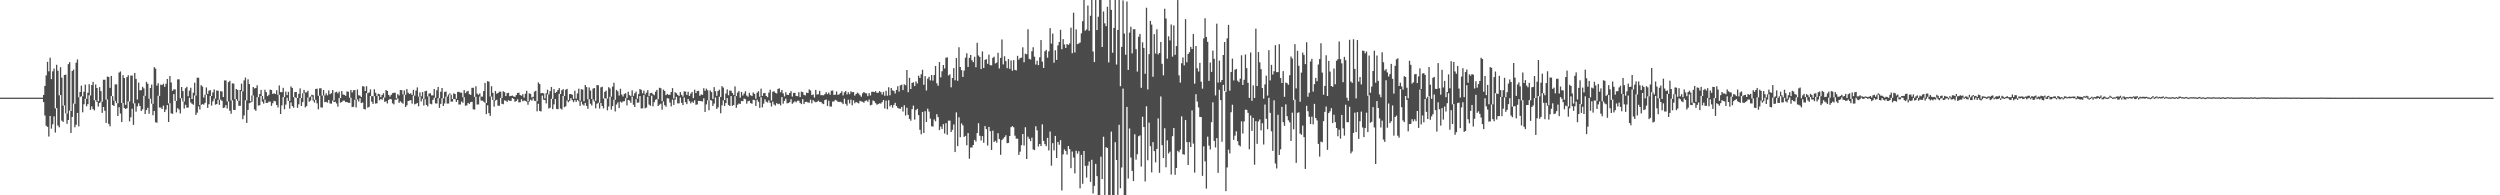 <svg xmlns="http://www.w3.org/2000/svg" width="1920" height="150"><path d="M0 75.000h1v1.000H0zM1 75.000h1v1.000H1zM2 75.000h1v1.000H2zM3 75.000h1v1.000H3zM4 75.000h1v1.000H4zM5 75.000h1v1.000H5zM6 75.000h1v1.000H6zM7 75.000h1v1.000H7zM8 75.000h1v1.000H8zM9 75.000h1v1.000H9zM10 75.000h1v1.000H10zM11 75.000h1v1.000H11zM12 75.000h1v1.000H12zM13 75.000h1v1.000H13zM14 75.000h1v1.000H14zM15 75.000h1v1.000H15zM16 75.000h1v1.000H16zM17 75.000h1v1.000H17zM18 75.000h1v1.000H18zM19 75.000h1v1.000H19zM20 75.000h1v1.000H20zM21 75.000h1v1.000H21zM22 75.000h1v1.000H22zM23 75.000h1v1.000H23zM24 75.000h1v1.000H24zM25 75.000h1v1.000H25zM26 75.000h1v1.000H26zM27 75.000h1v1.000H27zM28 75.000h1v1.000H28zM29 75.000h1v1.000H29zM30 75.000h1v1.000H30zM31 75.000h1v1.000H31zM32 75.000h1v1.000H32zM33 72.901h1v5.562H33zM34 65.989h1v22.738H34zM35 57.928h1v38.618H35zM36 47.440h1v50.062H36zM37 54.803h1v50.034H37zM38 44.268h1v44.804H38zM39 60.796h1v38.034H39zM40 54.781h1v40.726H40zM41 52.641h1v36.763H41zM42 83.240h1v18.529H42zM43 49.768h1v33.303H43zM44 54.279h1v42.113H44zM45 73.178h1v24.638H45zM46 51.627h1v21.382H46zM47 59.660h1v33.010H47zM48 81.082h1v12.509H48zM49 57.594h1v23.364H49zM50 57.282h1v29.817H50zM51 87.214h1v7.876H51zM52 49.239h1v42.920H52zM53 47.736h1v37.269H53zM54 85.188h1v16.926H54zM55 54.547h1v35.273H55zM56 53.375h1v26.161H56zM57 79.697h1v18.052H57zM58 48.152h1v47.688H58zM59 45.609h1v41.124H59zM60 74.625h1v22.433H60zM61 70.663h1v3.886H61zM62 65.723h1v8.171H62zM63 73.972h1v12.305H63zM64 70.470h1v9.625H64zM65 64.952h1v10.851H65zM66 75.881h1v5.734H66zM67 71.221h1v8.778H67zM68 64.655h1v8.562H68zM69 73.299h1v11.067H69zM70 65.325h1v16.397H70zM71 62.878h1v20.945H71zM72 77.014h1v7.768H72zM73 64.863h1v12.115H73zM74 67.561h1v10.739H74zM75 77.696h1v4.157H75zM76 66.863h1v12.264H76zM77 69.983h1v8.002H77zM78 78.060h1v8.627H78zM79 61.228h1v20.943H79zM80 61.212h1v23.811H80zM81 76.518h1v17.842H81zM82 58.770h1v17.642H82zM83 59.141h1v35.972H83zM84 67.506h1v29.533H84zM85 58.326h1v15.438H85zM86 73.853h1v6.782H86zM87 77.296h1v4.088H87zM88 64.833h1v12.561H88zM89 64.769h1v14.433H89zM90 79.285h1v9.808H90zM91 55.726h1v26.658H91zM92 54.902h1v32.289H92zM93 79.125h1v14.628H93zM94 57.745h1v21.288H94zM95 59.935h1v23.056H95zM96 80.470h1v3.204H96zM97 59.251h1v23.914H97zM98 57.735h1v20.144H98zM99 77.918h1v15.320H99zM100 58.086h1v31.971H100zM101 58.031h1v25.452H101zM102 79.434h1v16.489H102zM103 56.019h1v23.296H103zM104 60.638h1v25.141H104zM105 76.426h1v5.267H105zM106 63.421h1v15.921H106zM107 69.303h1v12.136H107zM108 69.250h1v16.004H108zM109 66.639h1v17.347H109zM110 67.909h1v5.660H110zM111 73.611h1v13.942H111zM112 62.810h1v21.746H112zM113 64.284h1v18.508H113zM114 75.890h1v11.433H114zM115 67.509h1v8.331H115zM116 64.980h1v14.628H116zM117 79.683h1v8.805H117zM118 51.581h1v33.609H118zM119 52.682h1v41.204H119zM120 65.790h1v28.451H120zM121 63.927h1v9.613H121zM122 73.618h1v8.970H122zM123 64.961h1v17.622H123zM124 65.346h1v18.377H124zM125 64.295h1v16.878H125zM126 66.682h1v19.377H126zM127 64.302h1v19.890H127zM128 60.608h1v20.078H128zM129 79.365h1v14.333H129zM130 58.438h1v20.808H130zM131 63.318h1v23.726H131zM132 69.722h1v17.743H132zM133 68.669h1v3.575H133zM134 68.605h1v8.842H134zM135 77.456h1v8.888H135zM136 60.912h1v22.174H136zM137 60.917h1v23.200H137zM138 75.478h1v11.644H138zM139 66.792h1v8.615H139zM140 69.983h1v8.002H140zM141 78.001h1v5.374H141zM142 67.779h1v12.683H142zM143 66.666h1v15.974H143zM144 73.956h1v8.684H144zM145 69.619h1v5.486H145zM146 67.399h1v11.316H146zM147 76.012h1v3.697H147zM148 71.198h1v9.236H148zM149 63.547h1v9.794H149zM150 73.430h1v14.827H150zM151 59.720h1v26.798H151zM152 59.699h1v21.977H152zM153 80.695h1v3.399H153zM154 65.449h1v15.214H154zM155 66.431h1v13.479H155zM156 74.924h1v5.457H156zM157 72.684h1v6.326H157zM158 67.152h1v5.482H158zM159 72.093h1v10.739H159zM160 69.598h1v10.405H160zM161 69.200h1v4.500H161zM162 73.746h1v7.343H162zM163 70.889h1v6.956H163zM164 68.683h1v7.031H164zM165 75.737h1v4.628H165zM166 69.521h1v10.380H166zM167 69.676h1v6.965H167zM168 76.511h1v4.038H168zM169 70.058h1v6.418H169zM170 70.221h1v7.258H170zM171 74.572h1v8.400H171zM172 61.752h1v20.831H172zM173 61.796h1v18.881H173zM174 77.934h1v5.358H174zM175 63.075h1v14.827H175zM176 62.080h1v22.955H176zM177 77.133h1v10.222H177zM178 63.979h1v13.078H178zM179 64.217h1v20.229H179zM180 76.126h1v8.329H180zM181 68.303h1v7.768H181zM182 69.070h1v8.357H182zM183 77.433h1v3.834H183zM184 69.145h1v12.115H184zM185 64.252h1v5.809H185zM186 70.145h1v21.422H186zM187 61.750h1v26.901H187zM188 59.546h1v17.471H188zM189 77.129h1v17.261H189zM190 60.947h1v23.474H190zM191 64.517h1v14.715H191zM192 77.721h1v1.000H192zM193 73.327h1v4.784H193zM194 66.836h1v6.459H194zM195 67.930h1v16.155H195zM196 67.520h1v17.549H196zM197 65.481h1v9.151H197zM198 74.664h1v6.462H198zM199 72.265h1v8.526H199zM200 69.017h1v4.706H200zM201 73.741h1v4.353H201zM202 76.270h1v3.365H202zM203 68.932h1v7.539H203zM204 70.745h1v8.375H204zM205 73.840h1v5.203H205zM206 72.819h1v5.232H206zM207 68.813h1v9.270H207zM208 69.150h1v12.158H208zM209 72.153h1v7.084H209zM210 71.610h1v5.788H210zM211 72.224h1v5.669H211zM212 69.308h1v11.314H212zM213 72.855h1v9.703H213zM214 65.659h1v7.146H214zM215 70.775h1v16.759H215zM216 70.747h1v10.266H216zM217 67.417h1v7.121H217zM218 74.586h1v9.320H218zM219 70.351h1v9.975H219zM220 73.075h1v1.991H220zM221 70.528h1v6.926H221zM222 77.488h1v5.896H222zM223 66.332h1v12.293H223zM224 67.548h1v13.916H224zM225 74.632h1v8.119H225zM226 70.697h1v3.893H226zM227 70.592h1v4.720H227zM228 75.334h1v7.503H228zM229 72.086h1v8.025H229zM230 67.907h1v7.404H230zM231 75.378h1v6.043H231zM232 71.610h1v6.823H232zM233 69.035h1v2.552H233zM234 71.091h1v11.389H234zM235 70.898h1v10.591H235zM236 69.619h1v5.223H236zM237 74.870h1v3.321H237zM238 74.149h1v3.069H238zM239 72.832h1v1.302H239zM240 73.119h1v4.118H240zM241 76.625h1v2.168H241zM242 68.326h1v8.297H242zM243 68.085h1v11.268H243zM244 73.521h1v10.440H244zM245 67.854h1v5.614H245zM246 67.742h1v14.738H246zM247 73.402h1v9.242H247zM248 69.113h1v4.257H248zM249 73.341h1v5.143H249zM250 71.693h1v6.564H250zM251 73.215h1v5.647H251zM252 69.406h1v7.356H252zM253 72.329h1v7.146H253zM254 71.585h1v8.093H254zM255 69.122h1v8.100H255zM256 77.083h1v1.238H256zM257 70.926h1v7.256H257zM258 70.388h1v9.087H258zM259 71.688h1v10.238H259zM260 70.358h1v4.937H260zM261 75.323h1v3.513H261zM262 69.939h1v8.409H262zM263 72.569h1v4.736H263zM264 72.933h1v4.383H264zM265 73.590h1v4.843H265zM266 70.189h1v8.132H266zM267 70.496h1v8.515H267zM268 75.064h1v3.923H268zM269 69.047h1v5.994H269zM270 70.992h1v11.273H270zM271 69.294h1v12.694H271zM272 69.184h1v7.464H272zM273 76.399h1v6.088H273zM274 68.733h1v7.610H274zM275 73.155h1v4.765H275zM276 73.457h1v1.946H276zM277 74.531h1v4.610H277zM278 66.190h1v12.511H278zM279 66.442h1v17.203H279zM280 69.880h1v14.184H280zM281 66.204h1v5.388H281zM282 71.619h1v11.071H282zM283 70.995h1v11.019H283zM284 68.665h1v5.061H284zM285 73.762h1v4.383H285zM286 73.913h1v5.903H286zM287 68.566h1v5.315H287zM288 71.242h1v8.302H288zM289 73.670h1v5.686H289zM290 72.018h1v1.646H290zM291 72.343h1v4.710H291zM292 74.650h1v1.348H292zM293 72.908h1v3.708H293zM294 71.624h1v3.287H294zM295 74.931h1v3.280H295zM296 69.115h1v8.652H296zM297 69.905h1v9.533H297zM298 72.858h1v3.916H298zM299 74.231h1v1.669H299zM300 72.819h1v3.463H300zM301 71.571h1v7.771H301zM302 71.226h1v8.968H302zM303 71.212h1v5.367H303zM304 75.520h1v1.000H304zM305 72.299h1v3.303H305zM306 73.311h1v5.688H306zM307 69.161h1v8.666H307zM308 69.175h1v9.599H308zM309 72.535h1v7.059H309zM310 69.466h1v3.316H310zM311 72.821h1v9.373H311zM312 68.399h1v12.490H312zM313 71.182h1v6.386H313zM314 72.208h1v5.063H314zM315 71.638h1v5.219H315zM316 72.924h1v6.686H316zM317 68.990h1v4.440H317zM318 73.466h1v6.732H318zM319 69.511h1v10.190H319zM320 67.110h1v11.925H320zM321 74.254h1v7.411H321zM322 70.997h1v3.218H322zM323 73.984h1v3.948H323zM324 70.695h1v5.138H324zM325 75.895h1v5.141H325zM326 70.031h1v6.171H326zM327 69.699h1v10.872H327zM328 74.014h1v7.686H328zM329 71.896h1v2.099H329zM330 71.649h1v8.041H330zM331 73.242h1v6.887H331zM332 73.256h1v3.424H332zM333 68.372h1v6.631H333zM334 75.057h1v4.376H334zM335 69.342h1v10.190H335zM336 66.815h1v8.601H336zM337 75.492h1v7.347H337zM338 70.445h1v9.341H338zM339 67.600h1v7.912H339zM340 75.575h1v5.850H340zM341 70.587h1v8.876H341zM342 70.274h1v3.971H342zM343 74.256h1v5.308H343zM344 72.665h1v6.864H344zM345 71.690h1v1.025H345zM346 72.732h1v5.342H346zM347 76.009h1v1.959H347zM348 71.654h1v4.312H348zM349 72.208h1v3.985H349zM350 75.831h1v2.440H350zM351 70.583h1v6.214H351zM352 70.482h1v9.787H352zM353 71.134h1v9.110H353zM354 71.155h1v6.777H354zM355 74.661h1v4.216H355zM356 69.170h1v5.454H356zM357 71.526h1v9.684H357zM358 70.303h1v10.584H358zM359 69.807h1v9.249H359zM360 72.356h1v7.404H360zM361 72.837h1v5.532H361zM362 67.408h1v10.771H362zM363 67.392h1v16.590H363zM364 74.387h1v9.794H364zM365 66.277h1v8.061H365zM366 71.944h1v8.357H366zM367 72.832h1v7.377H367zM368 71.745h1v2.374H368zM369 74.169h1v3.049H369zM370 74.169h1v3.156H370zM371 69.919h1v8.164H371zM372 63.663h1v15.280H372zM373 79.077h1v8.588H373zM374 62.292h1v18.579H374zM375 62.707h1v24.182H375zM376 74.105h1v14.889H376zM377 66.209h1v7.999H377zM378 71.269h1v5.599H378zM379 76.849h1v5.079H379zM380 69.843h1v7.343H380zM381 72.004h1v4.639H381zM382 71.409h1v9.803H382zM383 70.399h1v10.781H383zM384 70.406h1v4.772H384zM385 75.160h1v4.555H385zM386 70.068h1v9.998H386zM387 70.770h1v6.352H387zM388 73.785h1v3.600H388zM389 71.532h1v6.688H389zM390 71.253h1v5.681H390zM391 73.876h1v3.571H391zM392 73.670h1v3.777H392zM393 73.352h1v1.929H393zM394 74.100h1v1.810H394zM395 74.387h1v3.756H395zM396 73.022h1v4.580H396zM397 71.358h1v4.855H397zM398 71.150h1v7.489H398zM399 72.997h1v5.541H399zM400 73.517h1v2.673H400zM401 72.352h1v5.438H401zM402 74.968h1v2.168H402zM403 71.931h1v5.704H403zM404 69.759h1v8.260H404zM405 77.683h1v2.758H405zM406 71.688h1v6.336H406zM407 72.109h1v4.443H407zM408 74.906h1v2.346H408zM409 74.325h1v1.241H409zM410 70.347h1v7.047H410zM411 69.681h1v7.919H411zM412 77.692h1v7.819H412zM413 63.297h1v16.425H413zM414 64.568h1v20.652H414zM415 71.672h1v13.919H415zM416 71.445h1v1.998H416zM417 71.706h1v4.852H417zM418 75.600h1v1.176H418zM419 71.702h1v7.727H419zM420 68.850h1v3.658H420zM421 72.528h1v10.810H421zM422 69.992h1v12.728H422zM423 66.833h1v9.029H423zM424 75.950h1v7.906H424zM425 68.468h1v11.721H425zM426 71.372h1v4.715H426zM427 70.621h1v12.989H427zM428 69.131h1v14.772H428zM429 67.641h1v4.456H429zM430 72.242h1v11.108H430zM431 69.315h1v14.814H431zM432 68.511h1v5.150H432zM433 73.757h1v8.595H433zM434 68.925h1v12.692H434zM435 68.250h1v8.929H435zM436 76.895h1v1.618H436zM437 72.295h1v5.180H437zM438 72.201h1v3.186H438zM439 72.787h1v4.177H439zM440 75.897h1v2.584H440zM441 69.649h1v7.221H441zM442 75.755h1v2.548H442zM443 71.720h1v5.029H443zM444 68.104h1v9.606H444zM445 77.314h1v3.971H445zM446 68.516h1v9.492H446zM447 68.802h1v11.419H447zM448 77.756h1v3.314H448zM449 65.302h1v13.696H449zM450 66.882h1v14.411H450zM451 76.193h1v7.382H451zM452 67.172h1v8.972H452zM453 69.537h1v10.140H453zM454 76.025h1v5.047H454zM455 68.037h1v8.196H455zM456 67.607h1v10.263H456zM457 77.412h1v5.793H457zM458 65.343h1v14.333H458zM459 65.506h1v13.394H459zM460 78.873h1v4.459H460zM461 67.076h1v12.021H461zM462 66.598h1v14.827H462zM463 75.664h1v7.649H463zM464 70.553h1v4.958H464zM465 69.603h1v6.054H465zM466 75.730h1v9.021H466zM467 66.950h1v14.871H467zM468 67.930h1v6.418H468zM469 74.229h1v9.874H469zM470 66.522h1v14.976H470zM471 63.549h1v13.090H471zM472 76.659h1v8.929H472zM473 69.049h1v11.259H473zM474 70.150h1v8.537H474zM475 73.393h1v9.661H475zM476 68.145h1v9.922H476zM477 72.560h1v6.217H477zM478 74.064h1v3.845H478zM479 72.157h1v5.560H479zM480 71.574h1v3.893H480zM481 75.298h1v5.642H481zM482 70.436h1v6.306H482zM483 73.050h1v4.161H483zM484 73.833h1v5.187H484zM485 69.372h1v4.834H485zM486 73.629h1v6.796H486zM487 71.672h1v10.488H487zM488 70.349h1v5.791H488zM489 75.760h1v3.122H489zM490 72.313h1v6.429H490zM491 68.337h1v5.390H491zM492 69.042h1v14.241H492zM493 71.631h1v11.545H493zM494 69.580h1v3.506H494zM495 72.526h1v10.627H495zM496 71.169h1v11.449H496zM497 69.239h1v5.125H497zM498 73.814h1v6.544H498zM499 71.514h1v9.719H499zM500 71.253h1v2.241H500zM501 72.338h1v9.318H501zM502 73.112h1v5.361H502zM503 70.429h1v6.180H503zM504 69.022h1v7.127H504zM505 76.131h1v5.255H505zM506 67.358h1v13.049H506zM507 67.756h1v11.875H507zM508 77.657h1v6.581H508zM509 68.839h1v9.064H509zM510 69.850h1v10.925H510zM511 73.064h1v8.927H511zM512 72.144h1v3.271H512zM513 72.846h1v2.829H513zM514 72.780h1v5.951H514zM515 70.665h1v11.028H515zM516 67.710h1v8.796H516zM517 75.636h1v4.946H517zM518 70.789h1v5.699H518zM519 71.571h1v2.795H519zM520 72.855h1v6.555H520zM521 73.803h1v5.610H521zM522 70.683h1v4.243H522zM523 72.810h1v6.125H523zM524 74.210h1v6.464H524zM525 70.214h1v4.692H525zM526 70.326h1v8.162H526zM527 72.926h1v7.047H527zM528 70.441h1v5.516H528zM529 73.677h1v3.992H529zM530 71.862h1v7.533H530zM531 70.583h1v7.494H531zM532 75.366h1v3.534H532zM533 68.843h1v8.176H533zM534 71.478h1v8.972H534zM535 69.834h1v10.419H535zM536 69.759h1v7.700H536zM537 73.583h1v4.003H537zM538 72.503h1v5.154H538zM539 72.853h1v5.148H539zM540 67.733h1v7.766H540zM541 69.759h1v16.214H541zM542 68.072h1v12.131H542zM543 69.388h1v7.741H543zM544 77.117h1v7.569H544zM545 69.411h1v7.530H545zM546 70.731h1v6.432H546zM547 75.950h1v5.420H547zM548 66.898h1v12.637H548zM549 70.081h1v4.768H549zM550 73.563h1v10.112H550zM551 69.818h1v12.600H551zM552 68.852h1v5.461H552zM553 74.444h1v12.522H553zM554 66.165h1v14.706H554zM555 67.280h1v9.812H555zM556 76.829h1v4.592H556zM557 71.851h1v7.308H557zM558 68.671h1v6.706H558zM559 73.139h1v7.455H559zM560 69.569h1v11.843H560zM561 69.676h1v4.102H561zM562 71.423h1v9.904H562zM563 73.032h1v7.588H563zM564 66.351h1v7.553H564zM565 73.794h1v9.000H565zM566 71.095h1v9.320H566zM567 69.928h1v9.604H567zM568 75.030h1v4.770H568zM569 70.647h1v6.924H569zM570 73.352h1v4.356H570zM571 71.828h1v3.845H571zM572 70.088h1v6.116H572zM573 73.409h1v6.228H573zM574 74.316h1v3.445H574zM575 71.310h1v6.093H575zM576 73.123h1v6.086H576zM577 73.771h1v5.894H577zM578 70.992h1v5.647H578zM579 72.164h1v4.715H579zM580 75.787h1v5.624H580zM581 71.169h1v5.431H581zM582 70.054h1v8.130H582zM583 74.284h1v8.581H583zM584 68.111h1v6.530H584zM585 73.702h1v8.739H585zM586 71.574h1v8.059H586zM587 71.377h1v4.894H587zM588 73.750h1v4.381H588zM589 74.648h1v4.106H589zM590 71.123h1v5.908H590zM591 68.914h1v10.050H591zM592 77.213h1v4.592H592zM593 70.491h1v7.583H593zM594 70.040h1v10.220H594zM595 71.329h1v9.707H595zM596 71.803h1v7.391H596zM597 68.367h1v11.669H597zM598 67.763h1v11.895H598zM599 70.933h1v10.018H599zM600 69.131h1v5.431H600zM601 71.752h1v7.862H601zM602 74.100h1v3.383H602zM603 70.839h1v4.903H603zM604 72.784h1v6.553H604zM605 72.917h1v6.262H605zM606 71.413h1v7.063H606zM607 69.985h1v6.226H607zM608 74.199h1v5.544H608zM609 71.384h1v7.379H609zM610 71.326h1v6.464H610zM611 73.656h1v4.923H611zM612 73.869h1v3.484H612zM613 70.809h1v6.555H613zM614 74.565h1v4.463H614zM615 70.349h1v9.641H615zM616 70.782h1v5.344H616zM617 72.858h1v7.079H617zM618 73.260h1v5.015H618zM619 71.157h1v7.027H619zM620 71.416h1v7.343H620zM621 68.637h1v10.286H621zM622 69.537h1v7.022H622zM623 73.025h1v6.333H623zM624 72.569h1v4.331H624zM625 74.899h1v3.156H625zM626 68.999h1v9.531H626zM627 72.613h1v5.601H627zM628 72.331h1v4.983H628zM629 69.772h1v8.444H629zM630 73.096h1v5.177H630zM631 73.077h1v6.356H631zM632 73.194h1v6.761H632zM633 72.301h1v4.536H633zM634 70.807h1v5.601H634zM635 72.285h1v9.073H635zM636 71.102h1v6.237H636zM637 72.681h1v9.112H637zM638 69.695h1v12.120H638zM639 69.543h1v8.469H639zM640 72.926h1v4.969H640zM641 72.693h1v4.015H641zM642 70.232h1v6.951H642zM643 72.860h1v5.269H643zM644 72.411h1v5.937H644zM645 71.443h1v6.713H645zM646 70.111h1v8.677H646zM647 73.249h1v6.729H647zM648 70.924h1v4.861H648zM649 69.898h1v9.803H649zM650 72.544h1v8.629H650zM651 70.880h1v5.708H651zM652 72.363h1v7.116H652zM653 70.141h1v6.374H653zM654 70.882h1v9.984H654zM655 70.660h1v6.384H655zM656 73.423h1v5.862H656zM657 72.208h1v6.077H657zM658 71.102h1v7.784H658zM659 71.828h1v7.604H659zM660 73.187h1v4.225H660zM661 74.297h1v3.653H661zM662 71.702h1v6.461H662zM663 70.649h1v8.228H663zM664 71.539h1v5.992H664zM665 71.729h1v5.354H665zM666 73.824h1v4.305H666zM667 71.519h1v4.948H667zM668 73.293h1v7.636H668zM669 70.576h1v9.929H669zM670 70.381h1v6.759H670zM671 70.761h1v7.040H671zM672 69.992h1v9.249H672zM673 71.345h1v9.073H673zM674 71.221h1v8.691H674zM675 69.935h1v9.430H675zM676 70.763h1v8.785H676zM677 72.544h1v5.885H677zM678 70.544h1v6.242H678zM679 73.547h1v9.748H679zM680 69.713h1v7.578H680zM681 73.476h1v10.442H681zM682 67.021h1v9.938H682zM683 73.206h1v8.558H683zM684 67.548h1v13.111H684zM685 69.374h1v13.307H685zM686 69.841h1v10.764H686zM687 71.798h1v7.141H687zM688 69.058h1v12.412H688zM689 66.204h1v16.649H689zM690 70.326h1v13.069H690zM691 65.556h1v17.981H691zM692 65.018h1v17.153H692zM693 69.177h1v16.459H693zM694 64.758h1v16.068H694zM695 65.456h1v23.271H695zM696 53.764h1v28.981H696zM697 70.830h1v17.363H697zM698 59.775h1v31.522H698zM699 68.427h1v24.262H699zM700 63.647h1v20.144H700zM701 63.201h1v17.908H701zM702 66.099h1v25.731H702zM703 62.519h1v22.076H703zM704 64.110h1v19.441H704zM705 58.150h1v30.275H705zM706 59.853h1v39.824H706zM707 57.014h1v46.166H707zM708 53.531h1v32.458H708zM709 65.142h1v36.977H709zM710 58.452h1v26.949H710zM711 69.468h1v24.225H711zM712 60.404h1v23.040H712zM713 58.965h1v26.736H713zM714 61.732h1v29.332H714zM715 57.603h1v39.366H715zM716 61.919h1v35.294H716zM717 57.587h1v34.143H717zM718 50.654h1v42.518H718zM719 64.000h1v23.724H719zM720 65.858h1v24.111H720zM721 47.678h1v52.271H721zM722 59.372h1v37.881H722zM723 54.726h1v44.353H723zM724 49.915h1v45.489H724zM725 52.570h1v49.975H725zM726 44.341h1v50.252H726zM727 44.048h1v59.455H727zM728 57.932h1v34.717H728zM729 57.063h1v35.560H729zM730 67.051h1v34.315H730zM731 59.919h1v39.774H731zM732 52.311h1v43.303H732zM733 61.631h1v55.150H733zM734 44.547h1v41.780H734zM735 62.077h1v50.147H735zM736 36.287h1v53.799H736zM737 51.478h1v53.912H737zM738 53.870h1v40.936H738zM739 59.106h1v37.194H739zM740 54.222h1v50.968H740zM741 44.273h1v60.078H741zM742 40.919h1v70.627H742zM743 51.398h1v50.787H743zM744 44.444h1v77.455H744zM745 42.199h1v71.119H745zM746 46.273h1v66.935H746zM747 47.708h1v63.633H747zM748 43.559h1v63.877H748zM749 51.636h1v57.064H749zM750 32.849h1v69.331H750zM751 42.579h1v52.019H751zM752 43.737h1v60.574H752zM753 53.046h1v54.878H753zM754 39.496h1v65.031H754zM755 52.178h1v57.508H755zM756 45.982h1v50.838H756zM757 45.454h1v53.719H757zM758 48.974h1v62.799H758zM759 41.982h1v55.505H759zM760 50.027h1v50.744H760zM761 50.205h1v65.013H761zM762 44.401h1v55.969H762zM763 43.545h1v65.505H763zM764 48.722h1v59.382H764zM765 48.013h1v61.531H765zM766 40.562h1v61.760H766zM767 52.592h1v54.235H767zM768 44.447h1v74.447H768zM769 30.334h1v77.237H769zM770 49.452h1v56.979H770zM771 43.224h1v62.074H771zM772 46.964h1v56.903H772zM773 52.400h1v57.553H773zM774 45.353h1v64.388H774zM775 52.828h1v51.598H775zM776 46.378h1v51.316H776zM777 54.318h1v42.568H777zM778 46.184h1v51.577H778zM779 53.675h1v50.527H779zM780 54.057h1v52.415H780zM781 42.860h1v63.619H781zM782 45.843h1v73.141H782zM783 44.527h1v71.953H783zM784 44.263h1v67.180H784zM785 36.360h1v66.567H785zM786 47.811h1v63.983H786zM787 41.208h1v56.509H787zM788 41.682h1v80.442H788zM789 22.469h1v82.492H789zM790 45.232h1v61.410H790zM791 45.708h1v62.687H791zM792 39.356h1v66.374H792zM793 36.317h1v78.476H793zM794 43.538h1v71.692H794zM795 49.580h1v47.370H795zM796 46.658h1v53.438H796zM797 50.040h1v62.472H797zM798 44.030h1v66.581H798zM799 30.773h1v81.398H799zM800 47.369h1v48.137H800zM801 52.158h1v56.027H801zM802 39.416h1v71.270H802zM803 38.319h1v73.957H803zM804 44.307h1v61.563H804zM805 39.409h1v76.132H805zM806 21.597h1v79.441H806zM807 33.485h1v93.745H807zM808 25.793h1v84.111H808zM809 48.109h1v67.391H809zM810 38.596h1v65.786H810zM811 45.957h1v75.409H811zM812 34.884h1v74.140H812zM813 32.231h1v78.949H813zM814 22.845h1v84.765H814zM815 37.766h1v108.529H815zM816 30.070h1v88.531H816zM817 34.174h1v80.540H817zM818 36.795h1v79.220H818zM819 33.774h1v84.987H819zM820 34.497h1v77.684H820zM821 33.382h1v81.172H821zM822 21.243h1v107.933H822zM823 40.858h1v75.519H823zM824 9.727h1v111.279H824zM825 40.318h1v92.841H825zM826 22.575h1v93.197H826zM827 33.904h1v84.104H827zM828 33.376h1v82.790H828zM829 32.625h1v112.015H829zM830 25.612h1v93.335H830zM831 16.257h1v124.912H831zM832 0.000h1v115.955H832zM833 23.538h1v103.848H833zM834 22.614h1v113.768H834zM835 4.223h1v122.945H835zM836 23.637h1v100.410H836zM837 12.078h1v127.572H837zM838 0.000h1v122.728H838zM839 39.521h1v109.080H839zM840 47.688h1v95.045H840zM841 0.000h1v125.834H841zM842 23.115h1v112.149H842zM843 12.836h1v137.164H843zM844 0.000h1v150.000H844zM845 0.000h1v120.320H845zM846 36.104h1v101.438H846zM847 8.812h1v96.179H847zM848 17.905h1v132.095H848zM849 20.057h1v93.055H849zM850 5.177h1v108.461H850zM851 47.900h1v102.100H851zM852 0.000h1v150.000H852zM853 7.567h1v93.501H853zM854 40.521h1v109.479H854zM855 21.471h1v128.529H855zM856 0.000h1v109.226H856zM857 49.539h1v73.335H857zM858 22.966h1v126.702H858zM859 0.000h1v95.861H859zM860 66.199h1v78.408H860zM861 36.010h1v92.612H861zM862 0.309h1v67.758H862zM863 25.825h1v124.175H863zM864 42.018h1v107.982H864zM865 1.199h1v80.926H865zM866 53.725h1v83.455H866zM867 25.033h1v73.625H867zM868 20.517h1v100.458H868zM869 40.997h1v90.204H869zM870 22.401h1v116.679H870zM871 22.435h1v80.689H871zM872 37.752h1v84.896H872zM873 54.925h1v63.557H873zM874 28.191h1v76.450H874zM875 26.044h1v77.933H875zM876 67.424h1v60.539H876zM877 32.513h1v57.207H877zM878 36.829h1v60.744H878zM879 56.616h1v82.724H879zM880 5.935h1v75.730H880zM881 68.715h1v54.345H881zM882 41.588h1v52.627H882zM883 16.081h1v96.189H883zM884 18.885h1v113.513H884zM885 58.916h1v50.243H885zM886 26.205h1v89.865H886zM887 41.109h1v83.598H887zM888 22.462h1v91.916H888zM889 41.789h1v49.137H889zM890 40.720h1v92.008H890zM891 32.199h1v41.865H891zM892 48.992h1v62.470H892zM893 57.875h1v63.468H893zM894 6.683h1v91.830H894zM895 14.188h1v114.278H895zM896 45.067h1v62.701H896zM897 27.926h1v89.947H897zM898 31.013h1v85.473H898zM899 18.805h1v115.223H899zM900 43.492h1v61.117H900zM901 19.510h1v78.818H901zM902 42.078h1v92.193H902zM903 35.397h1v93.637H903zM904 0.057h1v115.825H904zM905 57.848h1v59.067H905zM906 63.439h1v51.438H906zM907 48.571h1v40.805H907zM908 44.117h1v74.283H908zM909 50.228h1v68.586H909zM910 14.687h1v77.541H910zM911 47.818h1v61.351H911zM912 41.473h1v85.262H912zM913 40.089h1v69.082H913zM914 35.973h1v76.960H914zM915 37.637h1v47.141H915zM916 26.143h1v84.145H916zM917 64.252h1v68.300H917zM918 35.330h1v37.001H918zM919 52.409h1v25.559H919zM920 54.927h1v27.546H920zM921 48.278h1v41.517H921zM922 62.727h1v27.139H922zM923 68.099h1v66.991H923zM924 29.473h1v82.895H924zM925 14.010h1v109.899H925zM926 28.384h1v116.439H926zM927 32.117h1v72.859H927zM928 62.084h1v49.758H928zM929 48.042h1v66.725H929zM930 55.170h1v38.654H930zM931 38.866h1v39.713H931zM932 45.172h1v63.005H932zM933 73.293h1v39.978H933zM934 18.201h1v87.903H934zM935 63.398h1v69.339H935zM936 46.555h1v22.414H936zM937 63.119h1v13.790H937zM938 61.439h1v47.343H938zM939 42.240h1v22.952H939zM940 32.254h1v37.731H940zM941 70.512h1v76.293H941zM942 29.425h1v99.174H942zM943 19.077h1v95.873H943zM944 69.614h1v48.256H944zM945 55.296h1v30.856H945zM946 45.003h1v35.433H946zM947 61.780h1v45.624H947zM948 53.529h1v50.673H948zM949 52.934h1v47.906H949zM950 61.972h1v46.487H950zM951 63.096h1v48.355H951zM952 60.434h1v51.987H952zM953 42.458h1v50.737H953zM954 65.222h1v37.341H954zM955 61.290h1v31.964H955zM956 41.851h1v42.362H956zM957 52.389h1v32.000H957zM958 63.574h1v23.127H958zM959 75.149h1v39.490H959zM960 40.279h1v48.441H960zM961 77.429h1v23.152H961zM962 65.536h1v24.985H962zM963 75.270h1v51.248H963zM964 22.007h1v71.032H964zM965 66.090h1v44.370H965zM966 39.965h1v53.385H966zM967 47.878h1v43.850H967zM968 53.137h1v46.963H968zM969 67.655h1v27.004H969zM970 75.723h1v35.299H970zM971 64.826h1v15.445H971zM972 58.127h1v33.113H972zM973 73.409h1v25.830H973zM974 38.544h1v36.555H974zM975 61.732h1v24.960H975zM976 49.832h1v51.055H976zM977 57.255h1v58.609H977zM978 54.659h1v22.417H978zM979 34.662h1v90.934H979zM980 55.421h1v73.942H980zM981 55.399h1v32.751H981zM982 33.945h1v85.054H982zM983 59.962h1v54.745H983zM984 63.757h1v18.308H984zM985 54.641h1v39.210H985zM986 74.348h1v22.330H986zM987 63.432h1v16.676H987zM988 63.881h1v25.345H988zM989 65.115h1v27.320H989zM990 57.772h1v36.168H990zM991 43.396h1v64.850H991zM992 44.966h1v41.563H992zM993 76.904h1v22.447H993zM994 33.900h1v42.645H994zM995 67.905h1v57.156H995zM996 38.997h1v47.708H996zM997 50.523h1v35.683H997zM998 78.122h1v24.461H998zM999 55.753h1v47.791H999zM1000 40.416h1v56.070H1000zM1001 42.307h1v63.003H1001zM1002 49.253h1v80.499H1002zM1003 32.462h1v48.777H1003zM1004 74.277h1v11.131H1004zM1005 71.262h1v18.455H1005zM1006 47.264h1v47.997H1006zM1007 45.197h1v44.406H1007zM1008 70.331h1v25.212H1008zM1009 64.618h1v15.159H1009zM1010 59.821h1v30.813H1010zM1011 62.352h1v30.137H1011zM1012 49.571h1v60.939H1012zM1013 45.358h1v74.919H1013zM1014 33.236h1v75.589H1014zM1015 55.774h1v53.436H1015zM1016 72.764h1v20.250H1016zM1017 65.984h1v19.911H1017zM1018 42.442h1v39.377H1018zM1019 73.709h1v41.383H1019zM1020 46.754h1v40.075H1020zM1021 55.005h1v30.448H1021zM1022 66.055h1v17.024H1022zM1023 66.664h1v27.851H1023zM1024 52.638h1v35.477H1024zM1025 64.700h1v29.123H1025zM1026 46.664h1v51.655H1026zM1027 45.444h1v59.222H1027zM1028 31.821h1v67.780H1028zM1029 45.417h1v61.030H1029zM1030 48.619h1v39.627H1030zM1031 63.114h1v35.429H1031zM1032 43.673h1v60.449H1032zM1033 46.255h1v34.177H1033zM1034 75.103h1v18.753H1034zM1035 77.371h1v16.457H1035zM1036 30.574h1v51.455H1036zM1037 62.590h1v55.212H1037zM1038 63.677h1v52.656H1038zM1039 30.173h1v71.911H1039zM1040 52.876h1v33.669H1040zM1041 75.561h1v25.913H1041zM1042 30.746h1v55.381H1042zM1043 62.652h1v43.990H1043zM1044 59.161h1v33.960H1044zM1045 64.810h1v20.918H1045zM1046 38.850h1v59.052H1046zM1047 39.045h1v66.294H1047zM1048 40.974h1v57.391H1048zM1049 39.532h1v46.994H1049zM1050 73.510h1v27.906H1050zM1051 42.675h1v30.542H1051zM1052 71.230h1v23.044H1052zM1053 66.534h1v26.990H1053zM1054 54.543h1v27.748H1054zM1055 38.935h1v58.945H1055zM1056 63.506h1v62.445H1056zM1057 42.648h1v34.987H1057zM1058 62.123h1v20.822H1058zM1059 72.510h1v18.398H1059zM1060 74.686h1v23.186H1060zM1061 40.144h1v52.508H1061zM1062 47.827h1v59.378H1062zM1063 54.163h1v54.772H1063zM1064 53.085h1v8.567H1064zM1065 55.598h1v42.488H1065zM1066 58.772h1v20.757H1066zM1067 56.902h1v37.656H1067zM1068 49.054h1v44.097H1068zM1069 60.537h1v20.446H1069zM1070 71.878h1v32.330H1070zM1071 50.510h1v39.327H1071zM1072 45.513h1v43.287H1072zM1073 44.808h1v59.421H1073zM1074 66.026h1v39.710H1074zM1075 63.565h1v4.848H1075zM1076 66.396h1v15.919H1076zM1077 68.836h1v23.665H1077zM1078 58.525h1v35.283H1078zM1079 59.079h1v14.651H1079zM1080 67.367h1v9.391H1080zM1081 75.481h1v25.395H1081zM1082 46.630h1v48.645H1082zM1083 49.782h1v45.376H1083zM1084 64.188h1v27.368H1084zM1085 63.181h1v30.076H1085zM1086 57.095h1v34.536H1086zM1087 56.788h1v36.297H1087zM1088 63.796h1v21.472H1088zM1089 58.667h1v39.588H1089zM1090 52.478h1v16.306H1090zM1091 68.328h1v27.215H1091zM1092 56.465h1v32.202H1092zM1093 56.188h1v37.739H1093zM1094 57.484h1v18.562H1094zM1095 75.613h1v10.321H1095zM1096 74.274h1v17.141H1096zM1097 51.439h1v22.508H1097zM1098 65.002h1v26.970H1098zM1099 75.863h1v13.550H1099zM1100 59.763h1v27.931H1100zM1101 59.104h1v13.499H1101zM1102 68.191h1v16.407H1102zM1103 68.372h1v32.699H1103zM1104 48.441h1v30.158H1104zM1105 67.781h1v16.086H1105zM1106 72.711h1v23.761H1106zM1107 53.604h1v29.391H1107zM1108 67.188h1v24.647H1108zM1109 62.091h1v19.709H1109zM1110 74.629h1v11.003H1110zM1111 70.658h1v8.599H1111zM1112 57.154h1v14.399H1112zM1113 67.779h1v31.850H1113zM1114 46.983h1v37.663H1114zM1115 80.132h1v15.146H1115zM1116 47.571h1v32.421H1116zM1117 54.868h1v48.666H1117zM1118 56.605h1v44.907H1118zM1119 50.620h1v28.565H1119zM1120 67.985h1v10.796H1120zM1121 74.902h1v23.518H1121zM1122 58.843h1v23.685H1122zM1123 52.393h1v26.173H1123zM1124 74.609h1v26.679H1124zM1125 55.362h1v45.244H1125zM1126 53.423h1v11.998H1126zM1127 63.522h1v28.050H1127zM1128 57.117h1v37.581H1128zM1129 58.088h1v27.063H1129zM1130 56.822h1v23.767H1130zM1131 57.383h1v39.771H1131zM1132 67.928h1v23.250H1132zM1133 62.428h1v10.357H1133zM1134 67.316h1v19.339H1134zM1135 64.574h1v20.925H1135zM1136 62.146h1v25.308H1136zM1137 44.337h1v45.955H1137zM1138 45.291h1v50.053H1138zM1139 70.415h1v28.737H1139zM1140 58.337h1v17.118H1140zM1141 73.045h1v8.595H1141zM1142 65.222h1v18.888H1142zM1143 80.058h1v13.358H1143zM1144 51.519h1v41.650H1144zM1145 52.084h1v28.214H1145zM1146 80.148h1v11.337H1146zM1147 59.262h1v33.868H1147zM1148 54.934h1v16.640H1148zM1149 71.798h1v20.009H1149zM1150 72.148h1v17.043H1150zM1151 58.234h1v30.909H1151zM1152 69.223h1v5.207H1152zM1153 74.371h1v14.853H1153zM1154 69.294h1v14.141H1154zM1155 59.747h1v15.111H1155zM1156 74.648h1v11.248H1156zM1157 70.811h1v13.527H1157zM1158 64.133h1v15.855H1158zM1159 61.043h1v14.362H1159zM1160 62.986h1v25.736H1160zM1161 81.931h1v8.064H1161zM1162 48.379h1v33.378H1162zM1163 59.635h1v21.838H1163zM1164 73.647h1v17.242H1164zM1165 64.945h1v15.534H1165zM1166 63.302h1v12.811H1166zM1167 66.328h1v22.653H1167zM1168 77.103h1v19.266H1168zM1169 55.666h1v21.268H1169zM1170 63.746h1v33.649H1170zM1171 61.503h1v37.668H1171zM1172 65.730h1v14.912H1172zM1173 67.010h1v13.662H1173zM1174 63.625h1v13.303H1174zM1175 77.074h1v15.773H1175zM1176 67.019h1v15.148H1176zM1177 66.774h1v14.193H1177zM1178 58.381h1v16.969H1178zM1179 75.295h1v28.314H1179zM1180 62.702h1v28.187H1180zM1181 46.074h1v27.681H1181zM1182 74.004h1v17.194H1182zM1183 63.483h1v26.329H1183zM1184 56.591h1v14.964H1184zM1185 71.530h1v7.436H1185zM1186 73.167h1v18.389H1186zM1187 63.817h1v15.143H1187zM1188 54.716h1v26.493H1188zM1189 80.841h1v10.994H1189zM1190 59.518h1v28.235H1190zM1191 59.592h1v23.925H1191zM1192 68.237h1v11.135H1192zM1193 67.259h1v20.373H1193zM1194 71.693h1v15.454H1194zM1195 60.590h1v24.772H1195zM1196 60.406h1v19.952H1196zM1197 71.823h1v17.350H1197zM1198 66.465h1v8.082H1198zM1199 69.317h1v6.525H1199zM1200 69.447h1v9.000H1200zM1201 76.527h1v7.450H1201zM1202 59.175h1v21.991H1202zM1203 54.243h1v27.393H1203zM1204 81.727h1v7.881H1204zM1205 65.080h1v18.116H1205zM1206 66.051h1v7.967H1206zM1207 71.841h1v9.739H1207zM1208 79.505h1v5.601H1208zM1209 58.225h1v23.380H1209zM1210 55.582h1v22.483H1210zM1211 76.387h1v17.526H1211zM1212 67.500h1v20.096H1212zM1213 61.709h1v18.139H1213zM1214 80.040h1v6.693H1214zM1215 67.271h1v14.685H1215zM1216 70.958h1v16.583H1216zM1217 53.494h1v20.492H1217zM1218 60.100h1v42.928H1218zM1219 66.573h1v30.719H1219zM1220 62.164h1v13.030H1220zM1221 74.773h1v10.270H1221zM1222 67.289h1v10.540H1222zM1223 67.875h1v18.615H1223zM1224 62.810h1v14.415H1224zM1225 65.655h1v11.607H1225zM1226 77.403h1v6.283H1226zM1227 64.462h1v15.731H1227zM1228 70.448h1v7.498H1228zM1229 67.909h1v19.384H1229zM1230 77.804h1v11.511H1230zM1231 61.665h1v16.200H1231zM1232 62.070h1v17.329H1232zM1233 73.604h1v6.471H1233zM1234 72.718h1v17.775H1234zM1235 65.382h1v7.613H1235zM1236 68.598h1v14.569H1236zM1237 76.678h1v10.103H1237zM1238 62.643h1v13.857H1238zM1239 66.616h1v19.762H1239zM1240 72.702h1v11.943H1240zM1241 70.129h1v9.309H1241zM1242 69.971h1v11.838H1242zM1243 67.161h1v11.630H1243zM1244 65.847h1v16.226H1244zM1245 72.050h1v13.388H1245zM1246 59.855h1v12.385H1246zM1247 65.421h1v14.717H1247zM1248 73.439h1v12.468H1248zM1249 70.168h1v10.098H1249zM1250 64.204h1v9.212H1250zM1251 66.815h1v27.640H1251zM1252 66.632h1v29.600H1252zM1253 57.578h1v11.133H1253zM1254 68.731h1v20.776H1254zM1255 65.016h1v26.331H1255zM1256 62.505h1v9.917H1256zM1257 72.562h1v16.121H1257zM1258 62.542h1v17.938H1258zM1259 65.529h1v16.654H1259zM1260 69.193h1v17.924H1260zM1261 65.691h1v5.692H1261zM1262 66.856h1v17.713H1262zM1263 75.513h1v8.503H1263zM1264 66.165h1v14.942H1264zM1265 67.094h1v6.898H1265zM1266 74.014h1v17.473H1266zM1267 64.874h1v25.640H1267zM1268 52.219h1v18.597H1268zM1269 70.965h1v23.108H1269zM1270 72.540h1v20.936H1270zM1271 62.643h1v11.018H1271zM1272 66.474h1v16.686H1272zM1273 75.545h1v12.220H1273zM1274 67.355h1v8.215H1274zM1275 65.703h1v12.685H1275zM1276 76.000h1v8.746H1276zM1277 60.434h1v18.942H1277zM1278 68.008h1v17.654H1278zM1279 69.949h1v15.706H1279zM1280 69.420h1v2.802H1280zM1281 72.047h1v17.737H1281zM1282 61.935h1v24.779H1282zM1283 68.337h1v7.484H1283zM1284 75.863h1v8.863H1284zM1285 72.345h1v6.512H1285zM1286 67.140h1v5.241H1286zM1287 67.328h1v17.297H1287zM1288 74.316h1v9.091H1288zM1289 67.715h1v7.803H1289zM1290 73.963h1v2.328H1290zM1291 72.356h1v5.436H1291zM1292 74.661h1v3.790H1292zM1293 68.658h1v6.885H1293zM1294 70.976h1v5.775H1294zM1295 73.899h1v10.240H1295zM1296 70.779h1v11.891H1296zM1297 69.610h1v2.923H1297zM1298 71.056h1v9.549H1298zM1299 78.820h1v1.982H1299zM1300 68.946h1v9.858H1300zM1301 66.016h1v13.170H1301zM1302 78.250h1v4.582H1302zM1303 67.149h1v13.383H1303zM1304 67.433h1v11.257H1304zM1305 69.521h1v15.072H1305zM1306 66.728h1v6.942H1306zM1307 73.711h1v7.205H1307zM1308 69.017h1v9.760H1308zM1309 68.182h1v13.092H1309zM1310 69.514h1v11.767H1310zM1311 67.696h1v7.610H1311zM1312 75.298h1v6.306H1312zM1313 69.470h1v6.832H1313zM1314 71.255h1v8.943H1314zM1315 66.682h1v16.956H1315zM1316 66.820h1v8.512H1316zM1317 75.362h1v13.669H1317zM1318 66.241h1v13.051H1318zM1319 68.813h1v11.208H1319zM1320 77.463h1v3.697H1320zM1321 73.114h1v6.116H1321zM1322 70.631h1v6.358H1322zM1323 71.768h1v5.727H1323zM1324 71.727h1v6.164H1324zM1325 72.471h1v8.879H1325zM1326 68.642h1v5.360H1326zM1327 70.072h1v8.256H1327zM1328 70.860h1v11.044H1328zM1329 71.013h1v3.252H1329zM1330 74.348h1v6.475H1330zM1331 72.235h1v5.450H1331zM1332 72.729h1v4.083H1332zM1333 73.821h1v2.266H1333zM1334 68.779h1v8.972H1334zM1335 74.055h1v4.260H1335zM1336 70.947h1v8.107H1336zM1337 70.219h1v3.584H1337zM1338 73.835h1v4.983H1338zM1339 73.013h1v6.134H1339zM1340 72.791h1v5.608H1340zM1341 74.508h1v3.236H1341zM1342 72.194h1v4.207H1342zM1343 72.871h1v3.612H1343zM1344 72.015h1v7.420H1344zM1345 75.636h1v3.813H1345zM1346 69.271h1v6.292H1346zM1347 70.578h1v12.145H1347zM1348 69.097h1v13.873H1348zM1349 67.554h1v7.235H1349zM1350 74.819h1v9.465H1350zM1351 68.882h1v12.907H1351zM1352 69.807h1v7.416H1352zM1353 77.087h1v1.728H1353zM1354 69.905h1v7.878H1354zM1355 72.329h1v2.666H1355zM1356 74.815h1v5.040H1356zM1357 72.469h1v4.042H1357zM1358 68.811h1v3.623H1358zM1359 70.844h1v11.293H1359zM1360 71.320h1v11.188H1360zM1361 65.350h1v9.631H1361zM1362 74.851h1v4.903H1362zM1363 74.052h1v5.567H1363zM1364 69.415h1v5.850H1364zM1365 75.302h1v3.685H1365zM1366 73.927h1v5.166H1366zM1367 70.422h1v3.468H1367zM1368 73.228h1v5.415H1368zM1369 74.698h1v3.948H1369zM1370 68.939h1v6.237H1370zM1371 71.613h1v6.333H1371zM1372 75.801h1v2.836H1372zM1373 73.114h1v3.367H1373zM1374 70.827h1v3.957H1374zM1375 73.814h1v5.857H1375zM1376 69.720h1v7.123H1376zM1377 70.290h1v7.386H1377zM1378 72.253h1v5.724H1378zM1379 72.766h1v2.028H1379zM1380 74.728h1v5.496H1380zM1381 67.845h1v12.618H1381zM1382 67.245h1v13.914H1382zM1383 75.517h1v6.963H1383zM1384 73.281h1v3.024H1384zM1385 72.100h1v6.594H1385zM1386 74.549h1v4.221H1386zM1387 72.269h1v2.403H1387zM1388 73.093h1v4.042H1388zM1389 74.533h1v3.669H1389zM1390 72.063h1v2.440H1390zM1391 72.995h1v3.511H1391zM1392 75.050h1v1.300H1392zM1393 71.814h1v5.928H1393zM1394 71.608h1v2.827H1394zM1395 74.467h1v3.475H1395zM1396 70.786h1v5.626H1396zM1397 70.283h1v3.561H1397zM1398 73.874h1v6.862H1398zM1399 69.827h1v9.641H1399zM1400 70.601h1v6.356H1400zM1401 74.547h1v3.527H1401zM1402 74.348h1v4.415H1402zM1403 71.745h1v8.183H1403zM1404 70.349h1v4.685H1404zM1405 75.071h1v5.468H1405zM1406 69.990h1v9.183H1406zM1407 70.351h1v7.665H1407zM1408 74.780h1v3.974H1408zM1409 70.695h1v4.065H1409zM1410 72.359h1v5.692H1410zM1411 74.313h1v4.825H1411zM1412 74.229h1v2.589H1412zM1413 73.654h1v2.699H1413zM1414 72.773h1v1.984H1414zM1415 74.171h1v2.447H1415zM1416 73.750h1v3.074H1416zM1417 72.102h1v5.358H1417zM1418 75.332h1v1.994H1418zM1419 72.363h1v4.033H1419zM1420 71.633h1v5.976H1420zM1421 75.929h1v3.339H1421zM1422 70.997h1v4.900H1422zM1423 73.821h1v5.800H1423zM1424 70.903h1v8.540H1424zM1425 70.589h1v4.449H1425zM1426 74.043h1v2.467H1426zM1427 73.959h1v2.996H1427zM1428 73.187h1v2.957H1428zM1429 74.023h1v1.000H1429zM1430 74.096h1v1.737H1430zM1431 74.480h1v1.453H1431zM1432 74.052h1v1.000H1432zM1433 74.217h1v1.115H1433zM1434 74.604h1v1.453H1434zM1435 74.252h1v1.174H1435zM1436 73.670h1v2.412H1436zM1437 74.881h1v2.813H1437zM1438 73.146h1v3.740H1438zM1439 72.732h1v2.616H1439zM1440 74.229h1v2.291H1440zM1441 72.819h1v3.317H1441zM1442 71.702h1v1.096H1442zM1443 72.404h1v4.385H1443zM1444 73.455h1v3.676H1444zM1445 73.457h1v1.929H1445zM1446 74.240h1v2.422H1446zM1447 74.989h1v2.227H1447zM1448 74.233h1v1.927H1448zM1449 74.561h1v2.932H1449zM1450 75.135h1v2.374H1450zM1451 72.883h1v3.969H1451zM1452 71.191h1v3.905H1452zM1453 75.108h1v3.536H1453zM1454 71.246h1v6.146H1454zM1455 71.610h1v5.942H1455zM1456 73.297h1v4.763H1456zM1457 72.542h1v2.126H1457zM1458 74.675h1v1.772H1458zM1459 74.764h1v1.403H1459zM1460 73.778h1v1.149H1460zM1461 73.620h1v1.479H1461zM1462 73.629h1v3.333H1462zM1463 72.139h1v5.475H1463zM1464 71.947h1v4.527H1464zM1465 76.502h1v2.131H1465zM1466 72.688h1v4.351H1466zM1467 72.562h1v5.047H1467zM1468 74.258h1v2.863H1468zM1469 72.501h1v2.666H1469zM1470 75.135h1v2.145H1470zM1471 73.991h1v2.760H1471zM1472 73.226h1v1.934H1472zM1473 75.176h1v2.174H1473zM1474 73.416h1v3.008H1474zM1475 73.943h1v2.689H1475zM1476 72.576h1v4.129H1476zM1477 72.212h1v2.776H1477zM1478 74.938h1v2.344H1478zM1479 71.903h1v3.923H1479zM1480 71.809h1v2.497H1480zM1481 74.290h1v1.781H1481zM1482 72.956h1v4.138H1482zM1483 74.268h1v2.186H1483zM1484 74.645h1v2.445H1484zM1485 74.403h1v1.781H1485zM1486 74.902h1v1.582H1486zM1487 72.748h1v2.147H1487zM1488 73.602h1v2.639H1488zM1489 75.288h1v1.666H1489zM1490 73.654h1v2.005H1490zM1491 73.396h1v1.971H1491zM1492 75.385h1v1.485H1492zM1493 73.634h1v3.021H1493zM1494 74.087h1v1.520H1494zM1495 74.281h1v1.300H1495zM1496 75.183h1v1.275H1496zM1497 73.830h1v1.332H1497zM1498 74.858h1v1.527H1498zM1499 73.148h1v3.214H1499zM1500 73.281h1v2.577H1500zM1501 73.750h1v3.335H1501zM1502 72.189h1v1.840H1502zM1503 73.991h1v3.452H1503zM1504 73.766h1v3.220H1504zM1505 73.137h1v3.284H1505zM1506 73.560h1v3.056H1506zM1507 73.368h1v1.655H1507zM1508 74.911h1v1.000H1508zM1509 74.068h1v1.321H1509zM1510 74.107h1v2.142H1510zM1511 74.833h1v1.506H1511zM1512 72.762h1v2.051H1512zM1513 74.748h1v2.083H1513zM1514 73.595h1v3.234H1514zM1515 72.981h1v1.000H1515zM1516 73.835h1v2.605H1516zM1517 73.615h1v1.323H1517zM1518 74.529h1v2.216H1518zM1519 72.665h1v2.724H1519zM1520 73.045h1v3.616H1520zM1521 75.755h1v1.415H1521zM1522 73.931h1v2.241H1522zM1523 74.023h1v1.094H1523zM1524 74.256h1v1.062H1524zM1525 74.725h1v1.151H1525zM1526 74.265h1v1.465H1526zM1527 74.000h1v1.000H1527zM1528 74.313h1v2.612H1528zM1529 73.581h1v2.776H1529zM1530 73.281h1v2.049H1530zM1531 75.332h1v1.000H1531zM1532 74.284h1v1.444H1532zM1533 73.862h1v2.392H1533zM1534 74.107h1v1.923H1534zM1535 73.524h1v2.000H1535zM1536 75.524h1v1.176H1536zM1537 73.581h1v1.957H1537zM1538 74.222h1v1.460H1538zM1539 74.966h1v1.000H1539zM1540 74.474h1v1.000H1540zM1541 73.798h1v1.511H1541zM1542 74.599h1v1.092H1542zM1543 74.627h1v2.065H1543zM1544 74.627h1v2.051H1544zM1545 72.535h1v2.717H1545zM1546 74.480h1v2.552H1546zM1547 73.082h1v3.101H1547zM1548 73.144h1v2.600H1548zM1549 75.419h1v1.282H1549zM1550 74.080h1v1.337H1550zM1551 74.174h1v1.442H1551zM1552 74.073h1v1.179H1552zM1553 74.064h1v2.078H1553zM1554 74.732h1v1.222H1554zM1555 74.162h1v1.000H1555zM1556 74.139h1v2.133H1556zM1557 73.590h1v1.994H1557zM1558 73.496h1v1.669H1558zM1559 74.922h1v1.312H1559zM1560 73.798h1v1.586H1560zM1561 74.263h1v2.534H1561zM1562 73.892h1v2.625H1562zM1563 73.293h1v1.705H1563zM1564 74.863h1v1.312H1564zM1565 74.119h1v1.614H1565zM1566 74.304h1v2.145H1566zM1567 73.487h1v2.012H1567zM1568 73.766h1v3.088H1568zM1569 74.009h1v3.060H1569zM1570 73.382h1v1.387H1570zM1571 74.771h1v1.312H1571zM1572 73.821h1v2.161H1572zM1573 73.588h1v1.000H1573zM1574 74.485h1v1.813H1574zM1575 74.382h1v1.923H1575zM1576 74.643h1v1.000H1576zM1577 73.940h1v1.339H1577zM1578 74.089h1v1.527H1578zM1579 75.277h1v1.000H1579zM1580 73.714h1v1.554H1580zM1581 74.203h1v2.033H1581zM1582 74.851h1v1.316H1582zM1583 74.485h1v1.000H1583zM1584 75.378h1v1.000H1584zM1585 73.991h1v1.707H1585zM1586 74.055h1v1.238H1586zM1587 74.746h1v1.000H1587zM1588 74.382h1v1.000H1588zM1589 74.158h1v1.382H1589zM1590 74.398h1v1.064H1590zM1591 74.181h1v1.057H1591zM1592 74.135h1v1.369H1592zM1593 74.137h1v1.298H1593zM1594 75.284h1v1.000H1594zM1595 73.844h1v1.897H1595zM1596 74.206h1v1.753H1596zM1597 74.341h1v2.131H1597zM1598 74.400h1v1.909H1598zM1599 74.668h1v1.962H1599zM1600 73.801h1v1.000H1600zM1601 74.162h1v1.000H1601zM1602 73.528h1v1.380H1602zM1603 73.911h1v2.021H1603zM1604 75.586h1v1.000H1604zM1605 75.053h1v1.000H1605zM1606 74.309h1v1.000H1606zM1607 74.879h1v1.726H1607zM1608 74.435h1v1.000H1608zM1609 74.577h1v1.229H1609zM1610 73.789h1v1.959H1610zM1611 73.961h1v1.273H1611zM1612 74.414h1v1.559H1612zM1613 73.322h1v1.806H1613zM1614 75.137h1v1.135H1614zM1615 74.286h1v1.948H1615zM1616 74.062h1v1.421H1616zM1617 74.936h1v1.000H1617zM1618 75.057h1v1.000H1618zM1619 74.641h1v1.119H1619zM1620 73.526h1v1.254H1620zM1621 74.222h1v1.000H1621zM1622 74.938h1v1.000H1622zM1623 74.783h1v1.000H1623zM1624 74.799h1v1.000H1624zM1625 74.167h1v1.133H1625zM1626 74.039h1v2.497H1626zM1627 74.252h1v2.177H1627zM1628 73.512h1v1.611H1628zM1629 75.050h1v1.435H1629zM1630 74.117h1v1.000H1630zM1631 74.208h1v2.152H1631zM1632 74.815h1v1.650H1632zM1633 74.480h1v1.000H1633zM1634 74.773h1v1.000H1634zM1635 74.389h1v1.000H1635zM1636 74.382h1v1.257H1636zM1637 74.535h1v1.222H1637zM1638 73.972h1v1.000H1638zM1639 74.206h1v1.936H1639zM1640 74.011h1v2.140H1640zM1641 73.929h1v1.147H1641zM1642 75.087h1v1.277H1642zM1643 74.256h1v1.339H1643zM1644 74.556h1v1.000H1644zM1645 74.311h1v1.227H1645zM1646 74.364h1v1.282H1646zM1647 74.432h1v1.330H1647zM1648 74.290h1v1.000H1648zM1649 74.686h1v1.126H1649zM1650 74.844h1v1.000H1650zM1651 75.174h1v1.000H1651zM1652 74.549h1v1.176H1652zM1653 73.725h1v1.172H1653zM1654 74.906h1v1.000H1654zM1655 74.327h1v1.282H1655zM1656 73.995h1v1.028H1656zM1657 74.767h1v1.000H1657zM1658 74.368h1v1.000H1658zM1659 74.606h1v1.000H1659zM1660 74.309h1v1.300H1660zM1661 74.103h1v1.000H1661zM1662 74.984h1v1.000H1662zM1663 74.316h1v1.000H1663zM1664 74.689h1v1.000H1664zM1665 74.840h1v1.000H1665zM1666 74.817h1v1.000H1666zM1667 74.780h1v1.046H1667zM1668 74.554h1v1.000H1668zM1669 74.812h1v1.016H1669zM1670 74.943h1v1.000H1670zM1671 74.490h1v1.000H1671zM1672 74.984h1v1.000H1672zM1673 74.203h1v1.428H1673zM1674 74.203h1v1.000H1674zM1675 74.643h1v1.000H1675zM1676 74.636h1v1.000H1676zM1677 74.867h1v1.000H1677zM1678 74.581h1v1.000H1678zM1679 74.453h1v1.000H1679zM1680 75.087h1v1.000H1680zM1681 74.844h1v1.000H1681zM1682 74.588h1v1.000H1682zM1683 74.737h1v1.000H1683zM1684 74.597h1v1.000H1684zM1685 74.757h1v1.000H1685zM1686 74.716h1v1.000H1686zM1687 75.009h1v1.000H1687zM1688 74.654h1v1.085H1688zM1689 74.400h1v1.000H1689zM1690 75.080h1v1.000H1690zM1691 74.780h1v1.000H1691zM1692 74.746h1v1.000H1692zM1693 75.153h1v1.000H1693zM1694 74.908h1v1.000H1694zM1695 74.638h1v1.000H1695zM1696 74.776h1v1.000H1696zM1697 74.844h1v1.000H1697zM1698 74.924h1v1.000H1698zM1699 74.709h1v1.000H1699zM1700 74.666h1v1.000H1700zM1701 74.904h1v1.000H1701zM1702 74.840h1v1.000H1702zM1703 74.794h1v1.000H1703zM1704 74.769h1v1.000H1704zM1705 75.011h1v1.000H1705zM1706 74.721h1v1.000H1706zM1707 74.716h1v1.000H1707zM1708 74.963h1v1.000H1708zM1709 74.966h1v1.000H1709zM1710 74.684h1v1.000H1710zM1711 74.636h1v1.000H1711zM1712 74.973h1v1.000H1712zM1713 74.682h1v1.000H1713zM1714 74.947h1v1.000H1714zM1715 74.920h1v1.000H1715zM1716 74.934h1v1.000H1716zM1717 74.918h1v1.000H1717zM1718 74.840h1v1.000H1718zM1719 74.924h1v1.000H1719zM1720 74.906h1v1.000H1720zM1721 74.707h1v1.000H1721zM1722 74.826h1v1.000H1722zM1723 74.927h1v1.000H1723zM1724 74.872h1v1.000H1724zM1725 74.906h1v1.000H1725zM1726 74.831h1v1.000H1726zM1727 74.975h1v1.000H1727zM1728 74.753h1v1.000H1728zM1729 74.764h1v1.000H1729zM1730 74.991h1v1.000H1730zM1731 74.769h1v1.000H1731zM1732 74.767h1v1.000H1732zM1733 75.112h1v1.000H1733zM1734 74.865h1v1.000H1734zM1735 74.968h1v1.000H1735zM1736 74.787h1v1.000H1736zM1737 74.794h1v1.000H1737zM1738 74.826h1v1.000H1738zM1739 74.773h1v1.000H1739zM1740 74.927h1v1.000H1740zM1741 74.805h1v1.000H1741zM1742 74.810h1v1.000H1742zM1743 74.957h1v1.000H1743zM1744 74.860h1v1.000H1744zM1745 74.970h1v1.000H1745zM1746 74.943h1v1.000H1746zM1747 74.957h1v1.000H1747zM1748 74.963h1v1.000H1748zM1749 74.890h1v1.000H1749zM1750 74.945h1v1.000H1750zM1751 74.867h1v1.000H1751zM1752 74.883h1v1.000H1752zM1753 74.959h1v1.000H1753zM1754 74.835h1v1.000H1754zM1755 74.931h1v1.000H1755zM1756 74.899h1v1.000H1756zM1757 74.897h1v1.000H1757zM1758 75.021h1v1.000H1758zM1759 74.945h1v1.000H1759zM1760 74.959h1v1.000H1760zM1761 74.890h1v1.000H1761zM1762 74.890h1v1.000H1762zM1763 75.030h1v1.000H1763zM1764 74.895h1v1.000H1764zM1765 74.881h1v1.000H1765zM1766 74.984h1v1.000H1766zM1767 74.973h1v1.000H1767zM1768 75.014h1v1.000H1768zM1769 74.945h1v1.000H1769zM1770 74.975h1v1.000H1770zM1771 74.952h1v1.000H1771zM1772 74.947h1v1.000H1772zM1773 74.957h1v1.000H1773zM1774 74.950h1v1.000H1774zM1775 74.989h1v1.000H1775zM1776 74.947h1v1.000H1776zM1777 74.950h1v1.000H1777zM1778 74.979h1v1.000H1778zM1779 74.938h1v1.000H1779zM1780 74.940h1v1.000H1780zM1781 74.982h1v1.000H1781zM1782 74.895h1v1.000H1782zM1783 74.911h1v1.000H1783zM1784 74.952h1v1.000H1784zM1785 74.954h1v1.000H1785zM1786 74.977h1v1.000H1786zM1787 74.959h1v1.000H1787zM1788 74.977h1v1.000H1788zM1789 74.973h1v1.000H1789zM1790 74.961h1v1.000H1790zM1791 74.986h1v1.000H1791zM1792 74.995h1v1.000H1792zM1793 74.979h1v1.000H1793zM1794 74.991h1v1.000H1794zM1795 75.002h1v1.000H1795zM1796 74.993h1v1.000H1796zM1797 74.984h1v1.000H1797zM1798 74.984h1v1.000H1798zM1799 74.998h1v1.000H1799zM1800 74.986h1v1.000H1800zM1801 74.986h1v1.000H1801zM1802 74.984h1v1.000H1802zM1803 74.991h1v1.000H1803zM1804 74.975h1v1.000H1804zM1805 74.991h1v1.000H1805zM1806 74.991h1v1.000H1806zM1807 74.975h1v1.000H1807zM1808 74.991h1v1.000H1808zM1809 74.989h1v1.000H1809zM1810 74.986h1v1.000H1810zM1811 75.000h1v1.000H1811zM1812 74.982h1v1.000H1812zM1813 74.991h1v1.000H1813zM1814 75.000h1v1.000H1814zM1815 74.993h1v1.000H1815zM1816 74.989h1v1.000H1816zM1817 74.989h1v1.000H1817zM1818 74.995h1v1.000H1818zM1819 74.986h1v1.000H1819zM1820 74.998h1v1.000H1820zM1821 74.982h1v1.000H1821zM1822 74.984h1v1.000H1822zM1823 74.995h1v1.000H1823zM1824 74.993h1v1.000H1824zM1825 75.000h1v1.000H1825zM1826 74.986h1v1.000H1826zM1827 74.991h1v1.000H1827zM1828 75.002h1v1.000H1828zM1829 74.986h1v1.000H1829zM1830 74.993h1v1.000H1830zM1831 75.005h1v1.000H1831zM1832 74.984h1v1.000H1832zM1833 74.991h1v1.000H1833zM1834 74.993h1v1.000H1834zM1835 74.993h1v1.000H1835zM1836 74.995h1v1.000H1836zM1837 74.995h1v1.000H1837zM1838 75.000h1v1.000H1838zM1839 74.995h1v1.000H1839zM1840 74.998h1v1.000H1840zM1841 75.000h1v1.000H1841zM1842 74.998h1v1.000H1842zM1843 74.995h1v1.000H1843zM1844 74.998h1v1.000H1844zM1845 74.986h1v1.000H1845zM1846 74.998h1v1.000H1846zM1847 74.993h1v1.000H1847zM1848 74.993h1v1.000H1848zM1849 75.000h1v1.000H1849zM1850 74.995h1v1.000H1850zM1851 74.995h1v1.000H1851zM1852 74.995h1v1.000H1852zM1853 75.000h1v1.000H1853zM1854 74.998h1v1.000H1854zM1855 74.998h1v1.000H1855zM1856 74.995h1v1.000H1856zM1857 74.995h1v1.000H1857zM1858 74.998h1v1.000H1858zM1859 75.000h1v1.000H1859zM1860 74.998h1v1.000H1860zM1861 75.000h1v1.000H1861zM1862 75.000h1v1.000H1862zM1863 74.998h1v1.000H1863zM1864 74.998h1v1.000H1864zM1865 74.998h1v1.000H1865zM1866 74.998h1v1.000H1866zM1867 74.998h1v1.000H1867zM1868 74.998h1v1.000H1868zM1869 74.998h1v1.000H1869zM1870 74.998h1v1.000H1870zM1871 75.000h1v1.000H1871zM1872 75.000h1v1.000H1872zM1873 74.998h1v1.000H1873zM1874 75.000h1v1.000H1874zM1875 75.000h1v1.000H1875zM1876 75.000h1v1.000H1876zM1877 75.000h1v1.000H1877zM1878 75.000h1v1.000H1878zM1879 75.000h1v1.000H1879zM1880 74.998h1v1.000H1880zM1881 75.000h1v1.000H1881zM1882 75.000h1v1.000H1882zM1883 75.000h1v1.000H1883zM1884 75.000h1v1.000H1884zM1885 75.000h1v1.000H1885zM1886 75.000h1v1.000H1886zM1887 75.000h1v1.000H1887zM1888 75.000h1v1.000H1888zM1889 75.000h1v1.000H1889zM1890 75.000h1v1.000H1890zM1891 75.000h1v1.000H1891zM1892 75.000h1v1.000H1892zM1893 75.000h1v1.000H1893zM1894 75.000h1v1.000H1894zM1895 75.000h1v1.000H1895zM1896 75.000h1v1.000H1896zM1897 75.000h1v1.000H1897zM1898 75.000h1v1.000H1898zM1899 75.000h1v1.000H1899zM1900 75.000h1v1.000H1900zM1901 75.000h1v1.000H1901zM1902 75.000h1v1.000H1902zM1903 75.000h1v1.000H1903zM1904 75.000h1v1.000H1904zM1905 75.000h1v1.000H1905zM1906 75.000h1v1.000H1906zM1907 75.000h1v1.000H1907zM1908 75.000h1v1.000H1908zM1909 75.000h1v1.000H1909zM1910 75.000h1v1.000H1910zM1911 75.000h1v1.000H1911zM1912 75.000h1v1.000H1912zM1913 75.000h1v1.000H1913zM1914 75.000h1v1.000H1914zM1915 150.000h1v1.000H1915zM1916 150.000h1v1.000H1916zM1917 150.000h1v1.000H1917zM1918 150.000h1v1.000H1918zM1919 150.000h1v1.000H1919z" fill="#4a4a4a"/></svg>